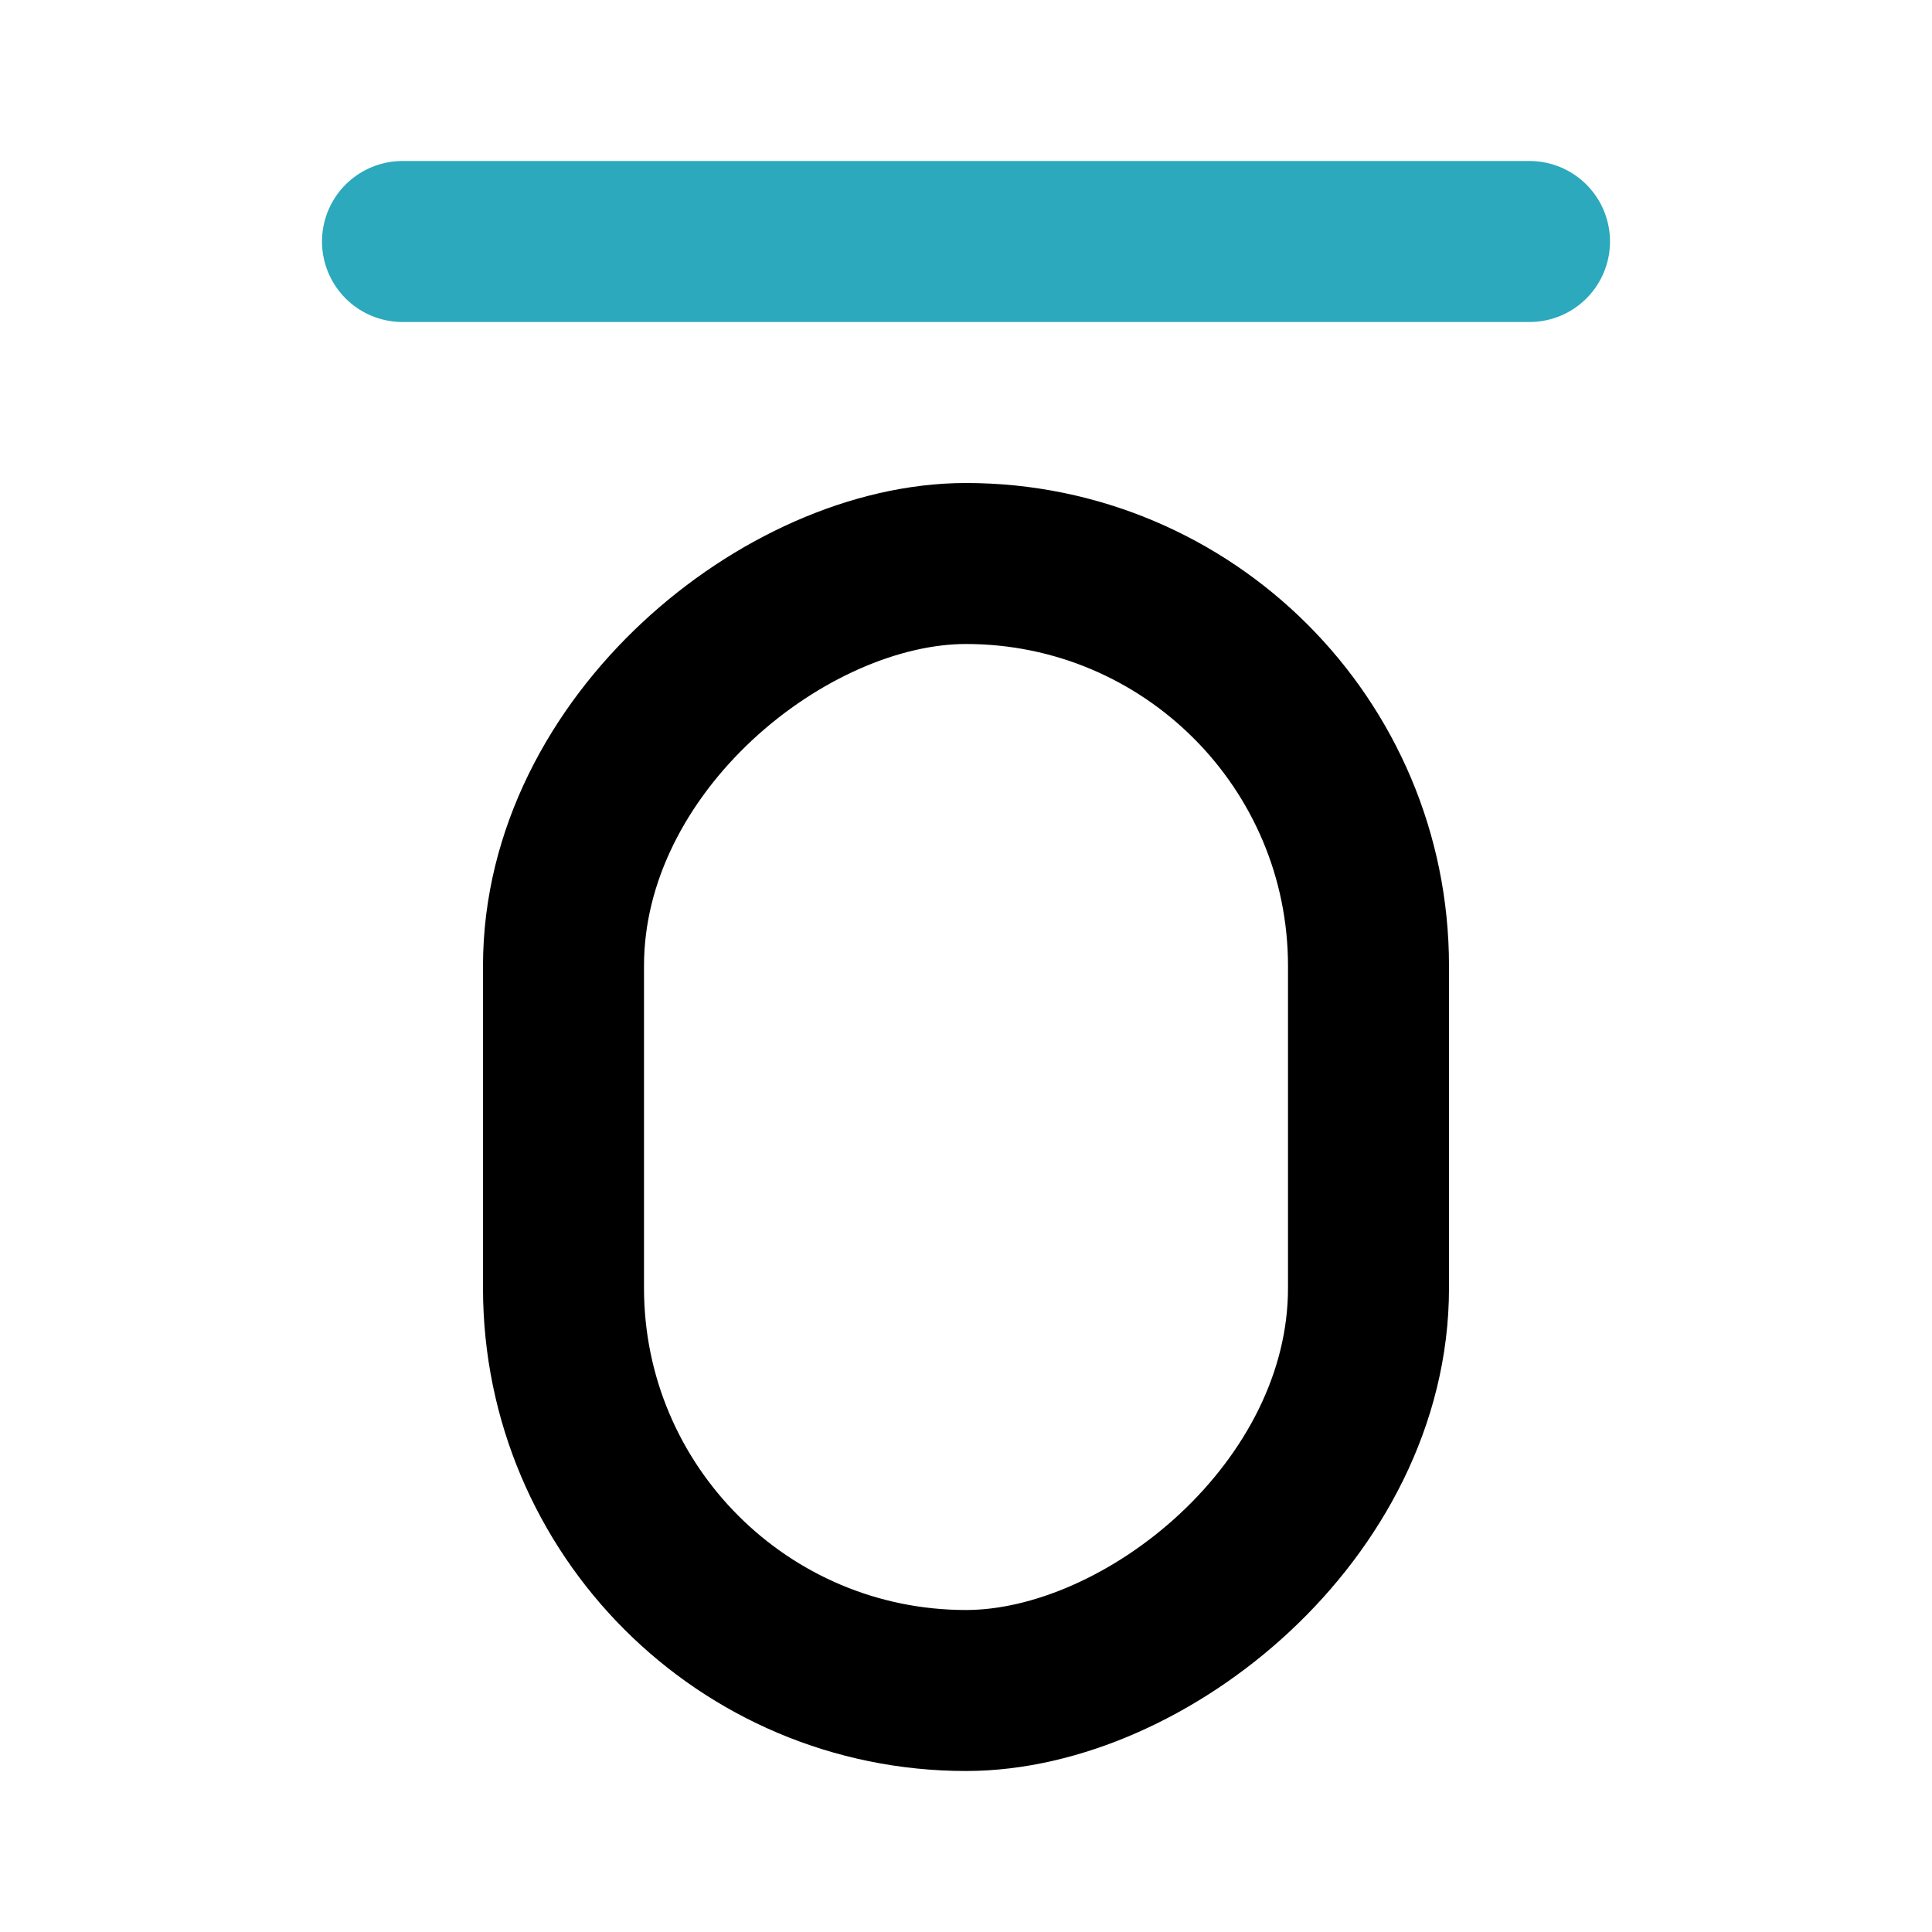 <?xml version="1.0" encoding="utf-8"?>
<svg fill="#000000" width="800px" height="800px" viewBox="0 0 24 24" id="overline" data-name="Line Color" xmlns="http://www.w3.org/2000/svg" class="icon line-color"><line id="secondary" x1="5" y1="3" x2="19" y2="3" style="fill: none; stroke: rgb(44, 169, 188); stroke-linecap: round; stroke-linejoin: round; stroke-width: 2;"></line><rect id="primary" x="5" y="9" width="14" height="10" rx="5" transform="translate(26 2) rotate(90)" style="fill: none; stroke: rgb(0, 0, 0); stroke-linecap: round; stroke-linejoin: round; stroke-width: 2;"></rect></svg>